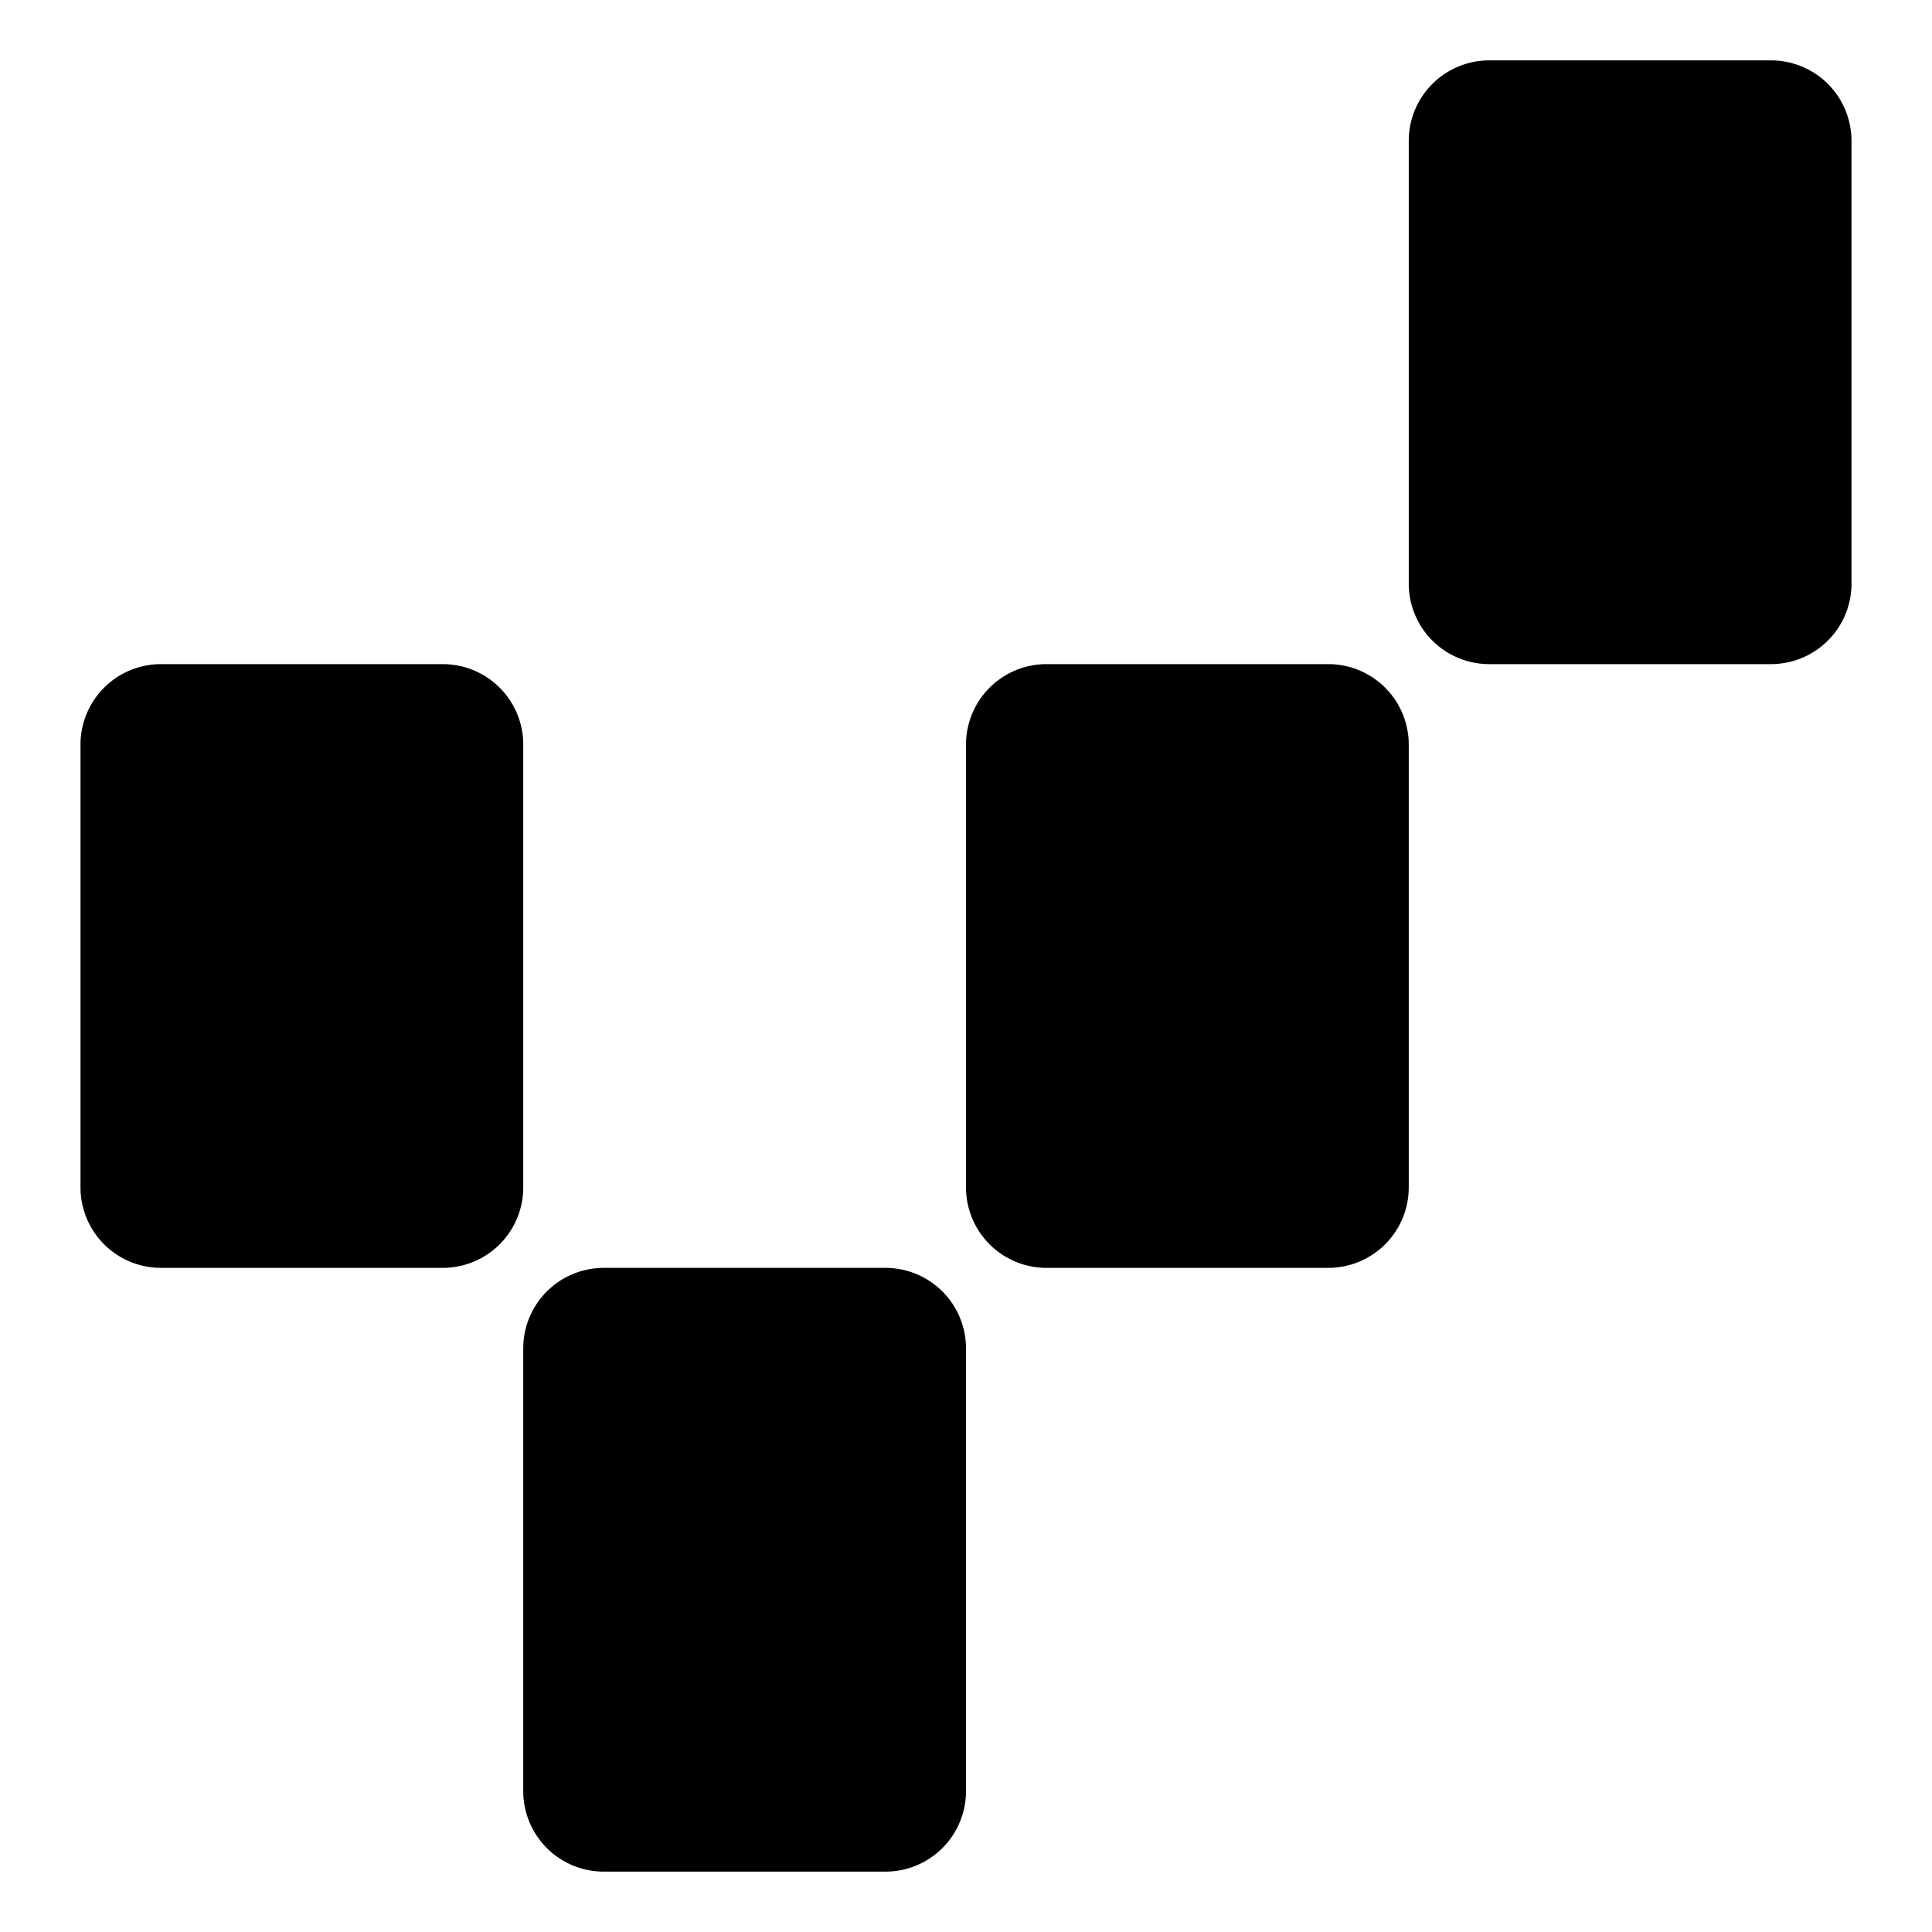 <svg xmlns="http://www.w3.org/2000/svg" fill="none" viewBox="0 0 24 24"><path fill="#000000" fill-rule="evenodd" d="M18.5 0.75a1 1 0 0 0 -1 1v5.5a1 1 0 0 0 1 1H22a1 1 0 0 0 1 -1v-5.5a1 1 0 0 0 -1 -1h-3.5ZM2 8.25a1 1 0 0 0 -1 1v5.5a1 1 0 0 0 1 1h3.5a1 1 0 0 0 1 -1v-5.5a1 1 0 0 0 -1 -1H2Zm5.5 7.5a1 1 0 0 0 -1 1v5.5a1 1 0 0 0 1 1H11a1 1 0 0 0 1 -1v-5.5a1 1 0 0 0 -1 -1H7.5Zm4.5 -6.5a1 1 0 0 1 1 -1h3.5a1 1 0 0 1 1 1v5.5a1 1 0 0 1 -1 1H13a1 1 0 0 1 -1 -1v-5.5Z" clip-rule="evenodd" stroke-width="1"></path></svg>